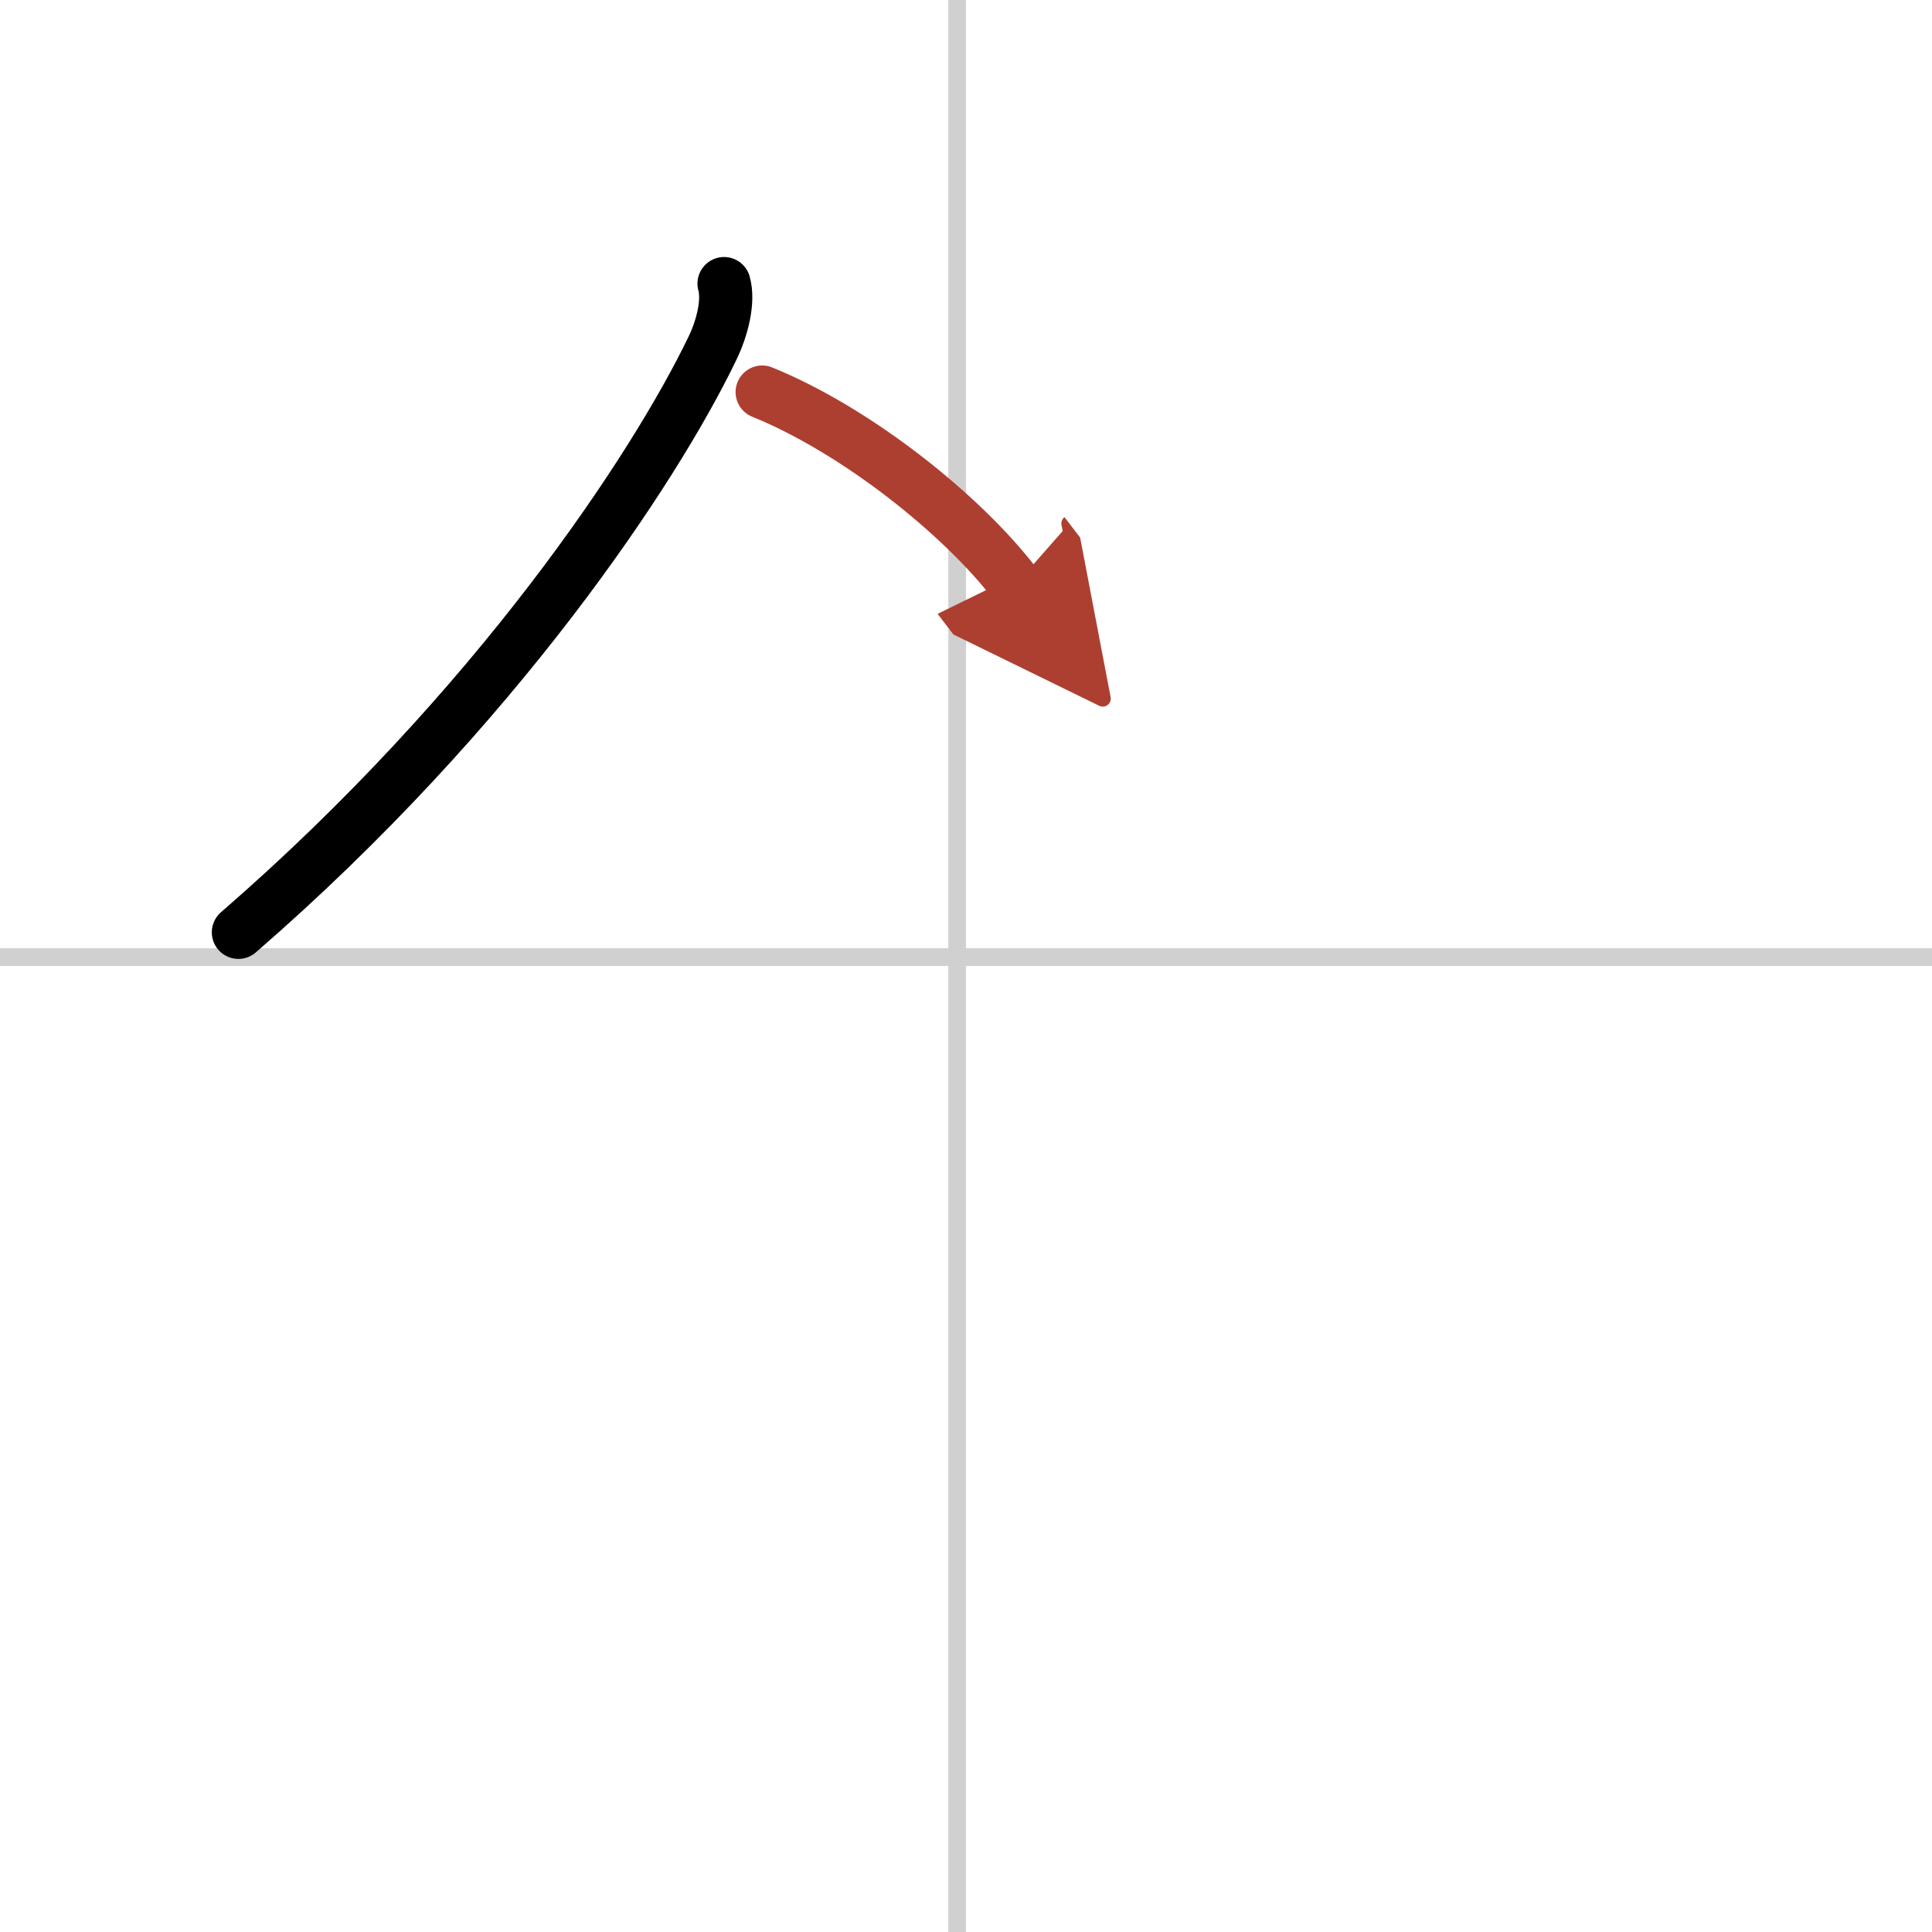 <svg width="400" height="400" viewBox="0 0 109 109" xmlns="http://www.w3.org/2000/svg"><defs><marker id="a" markerWidth="4" orient="auto" refX="1" refY="5" viewBox="0 0 10 10"><polyline points="0 0 10 5 0 10 1 5" fill="#ad3f31" stroke="#ad3f31"/></marker></defs><g fill="none" stroke="#000" stroke-linecap="round" stroke-linejoin="round" stroke-width="3"><rect width="100%" height="100%" fill="#fff" stroke="#fff"/><line x1="54" x2="54" y2="109" stroke="#d0d0d0" stroke-width="1"/><line x2="109" y1="54" y2="54" stroke="#d0d0d0" stroke-width="1"/><path d="m40.85 16c0.28 1-0.1 2.51-0.66 3.66-3.24 6.73-12.19 20.32-26.74 32.94"/><path d="m43 22.12c5.32 2.16 11.29 6.92 14.3 10.86" marker-end="url(#a)" stroke="#ad3f31"/></g></svg>
